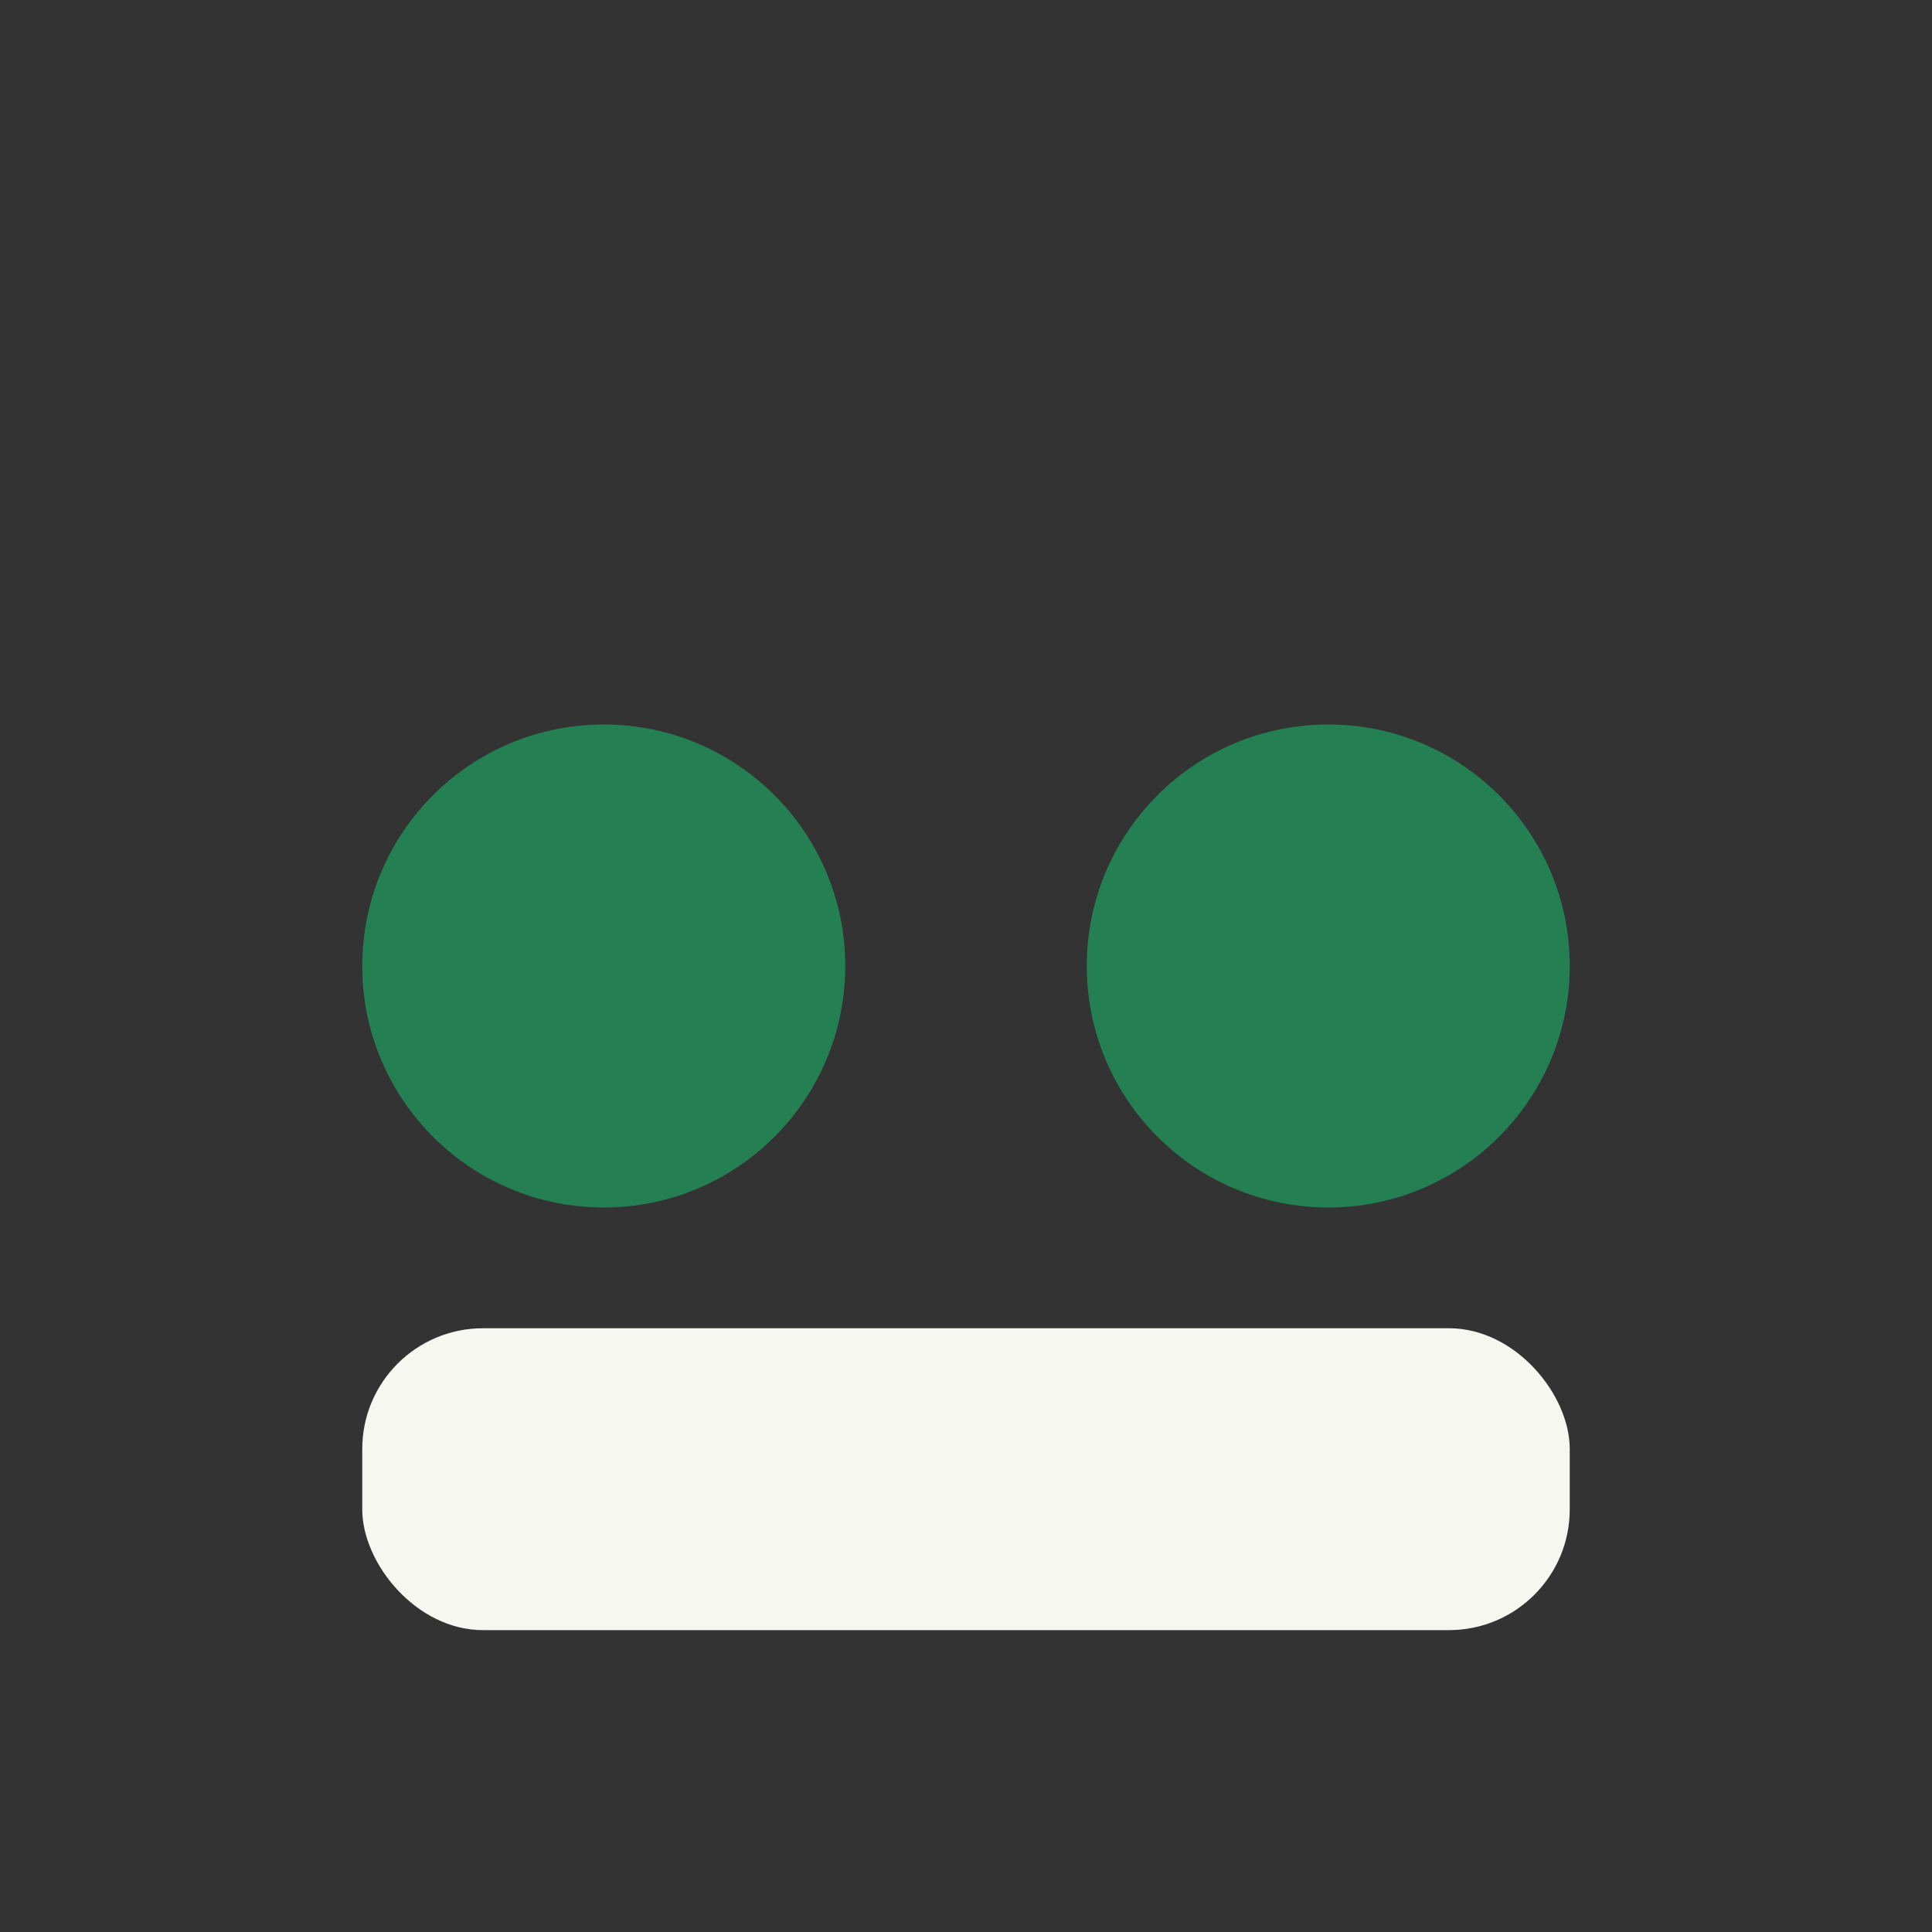<?xml version="1.0" encoding="UTF-8"?>
<svg xmlns="http://www.w3.org/2000/svg" width="32" height="32" viewBox="0 0 32 32"><rect x="0" y="0" width="32" height="32" fill="#333333" stroke="none"/><circle cx="10" cy="16" r="4" fill="#247F53"/><circle cx="22" cy="16" r="4" fill="#247F53"/><rect x="6" y="22" width="20" height="5" rx="2" fill="#F5F7F0"/></svg>